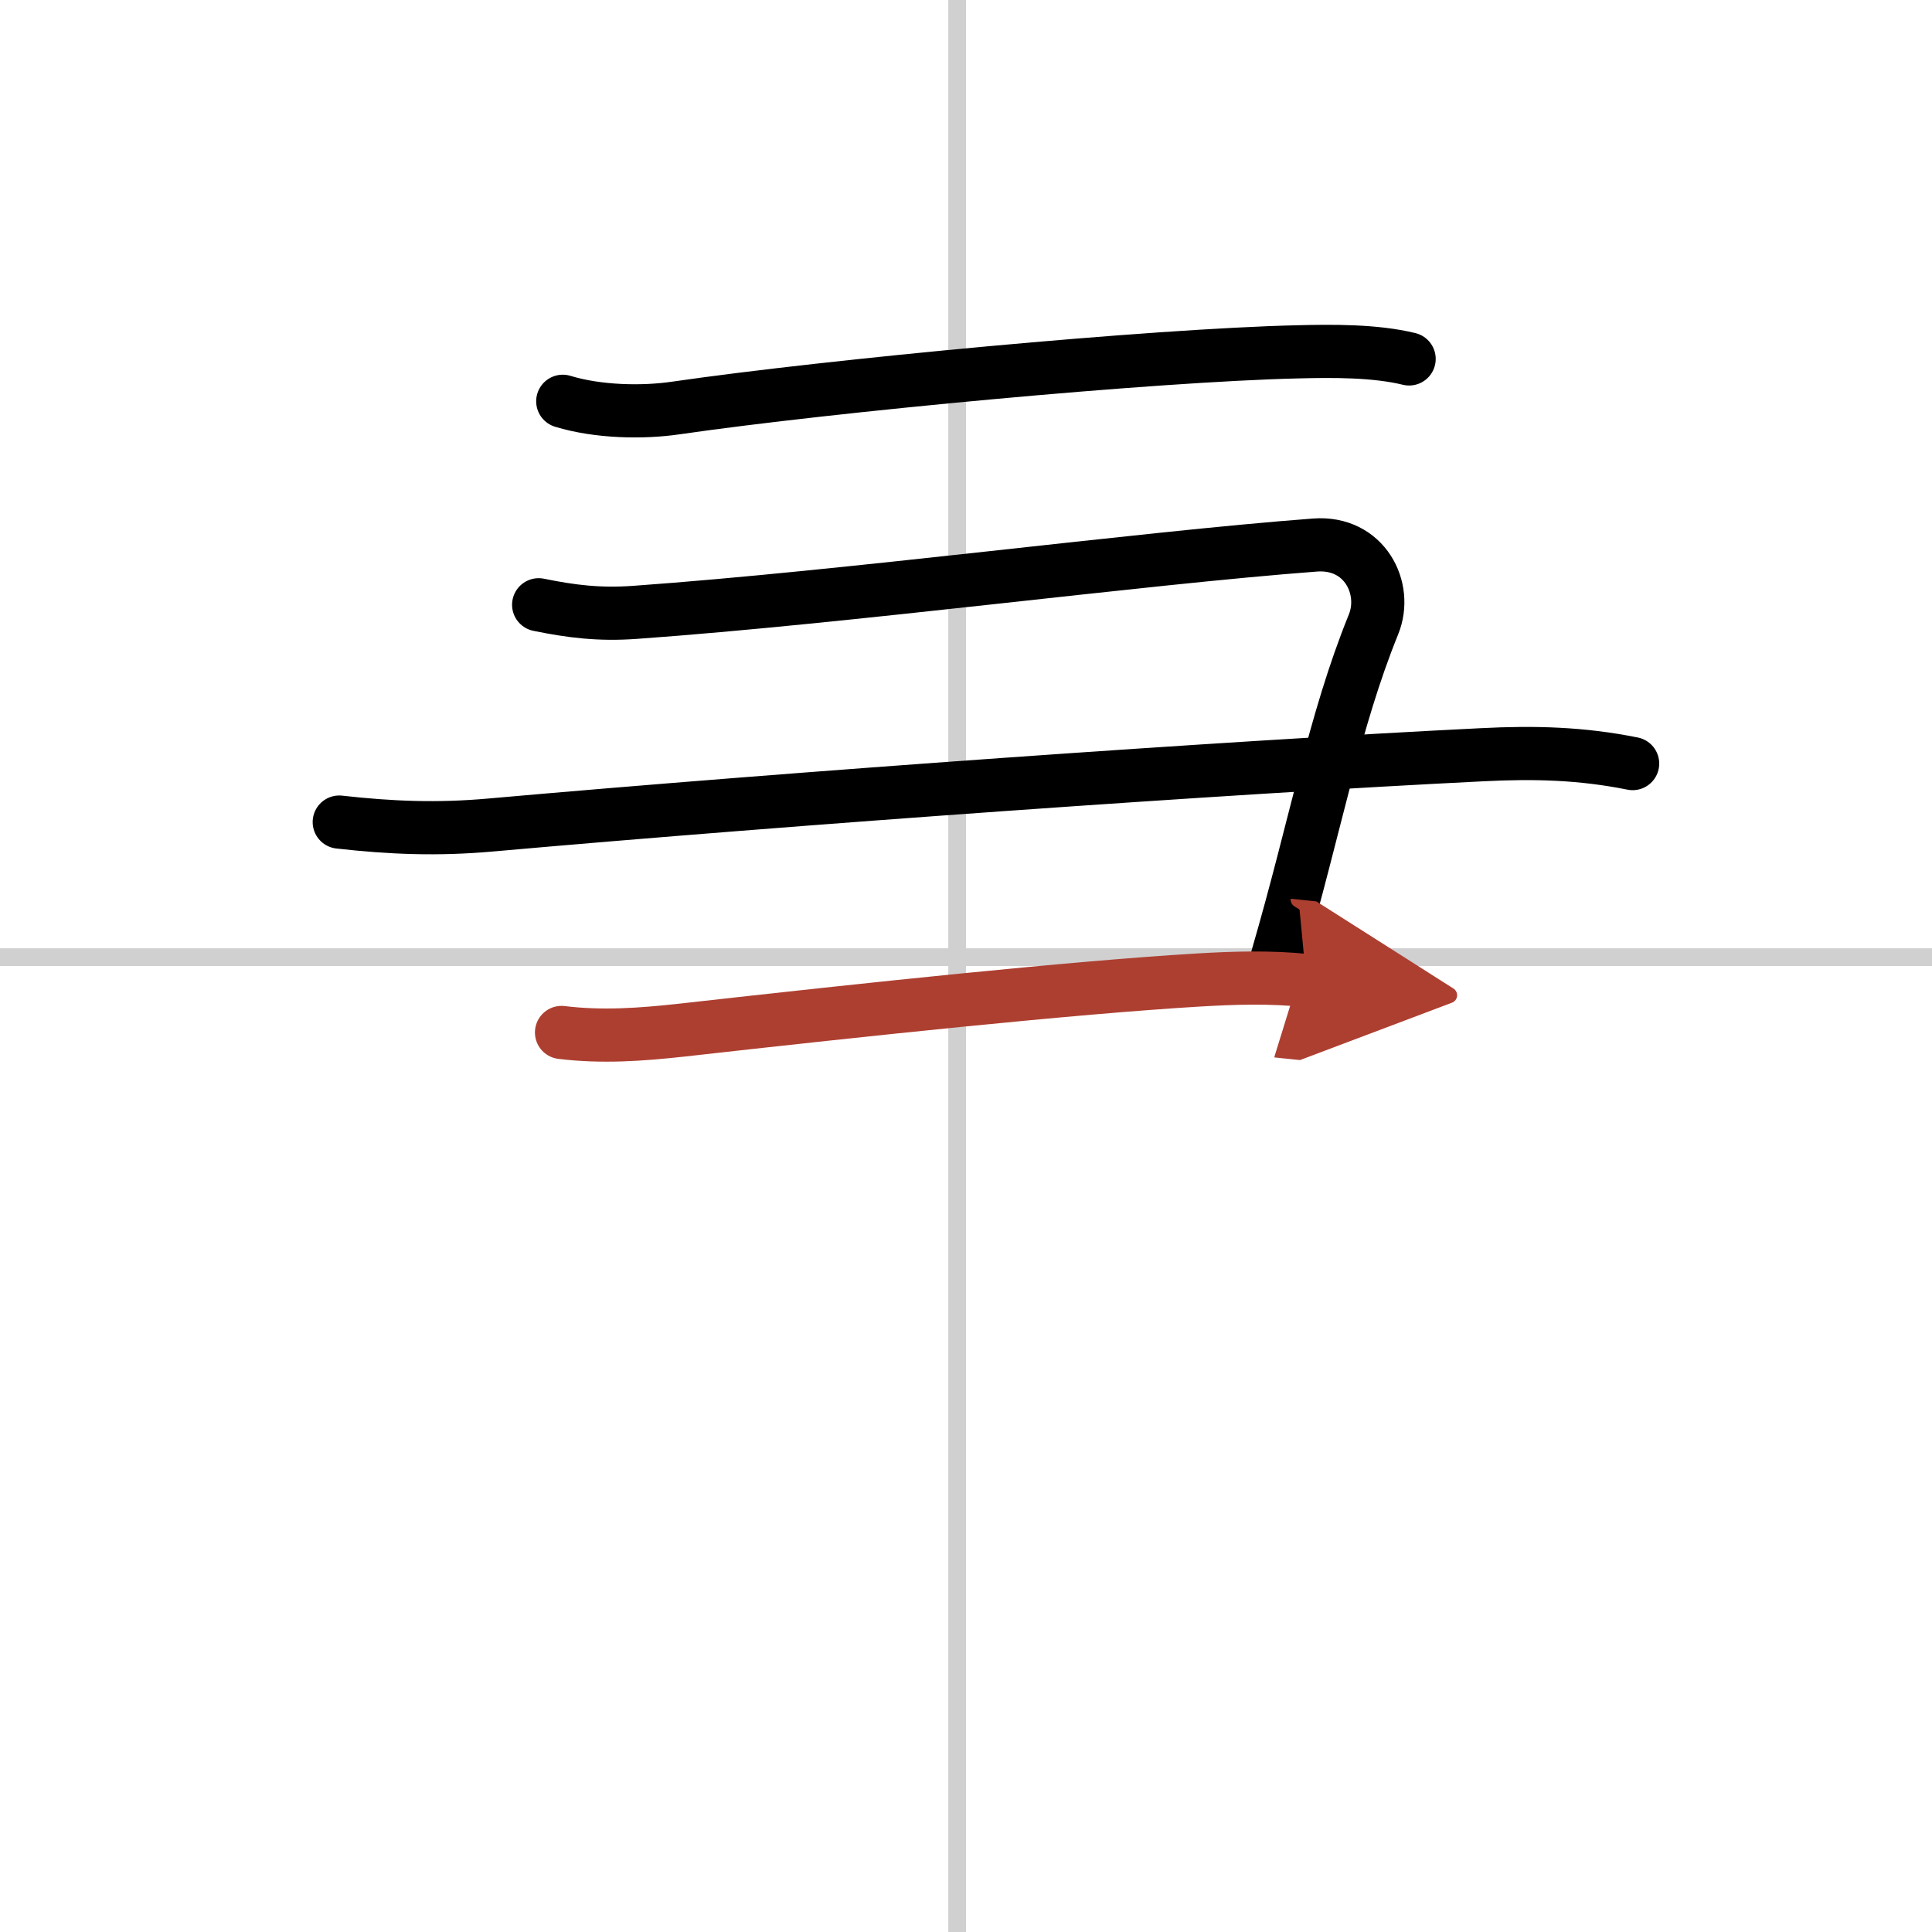 <svg width="400" height="400" viewBox="0 0 109 109" xmlns="http://www.w3.org/2000/svg"><defs><marker id="a" markerWidth="4" orient="auto" refX="1" refY="5" viewBox="0 0 10 10"><polyline points="0 0 10 5 0 10 1 5" fill="#ad3f31" stroke="#ad3f31"/></marker></defs><g fill="none" stroke="#000" stroke-linecap="round" stroke-linejoin="round" stroke-width="3"><rect width="100%" height="100%" fill="#fff" stroke="#fff"/><line x1="54" x2="54" y2="109" stroke="#d0d0d0" stroke-width="1"/><line x2="109" y1="54" y2="54" stroke="#d0d0d0" stroke-width="1"/><path d="m31.75 22.64c2 0.61 4.52 0.65 6.37 0.38 8.76-1.27 26.92-2.98 35.08-3.17 1.98-0.05 4.37-0.07 6.3 0.4"/><path d="m30.39 34.12c1.86 0.38 3.43 0.57 5.41 0.43 12.05-0.86 28.45-3.05 38.39-3.8 2.79-0.21 4.13 2.44 3.3 4.48-2.24 5.52-3.24 11.27-5.44 18.82"/><path d="m19.14 46.38c2.93 0.33 5.55 0.43 8.49 0.17 17.35-1.54 41.39-3.25 56-3.97 2.94-0.15 5.6-0.08 8.48 0.5"/><path d="m31.68 58.25c2.3 0.28 4.48 0.12 6.77-0.13 10.58-1.19 22.01-2.4 29.17-2.83 2.04-0.12 4.04-0.18 6.08 0.03" marker-end="url(#a)" stroke="#ad3f31"/></g></svg>
